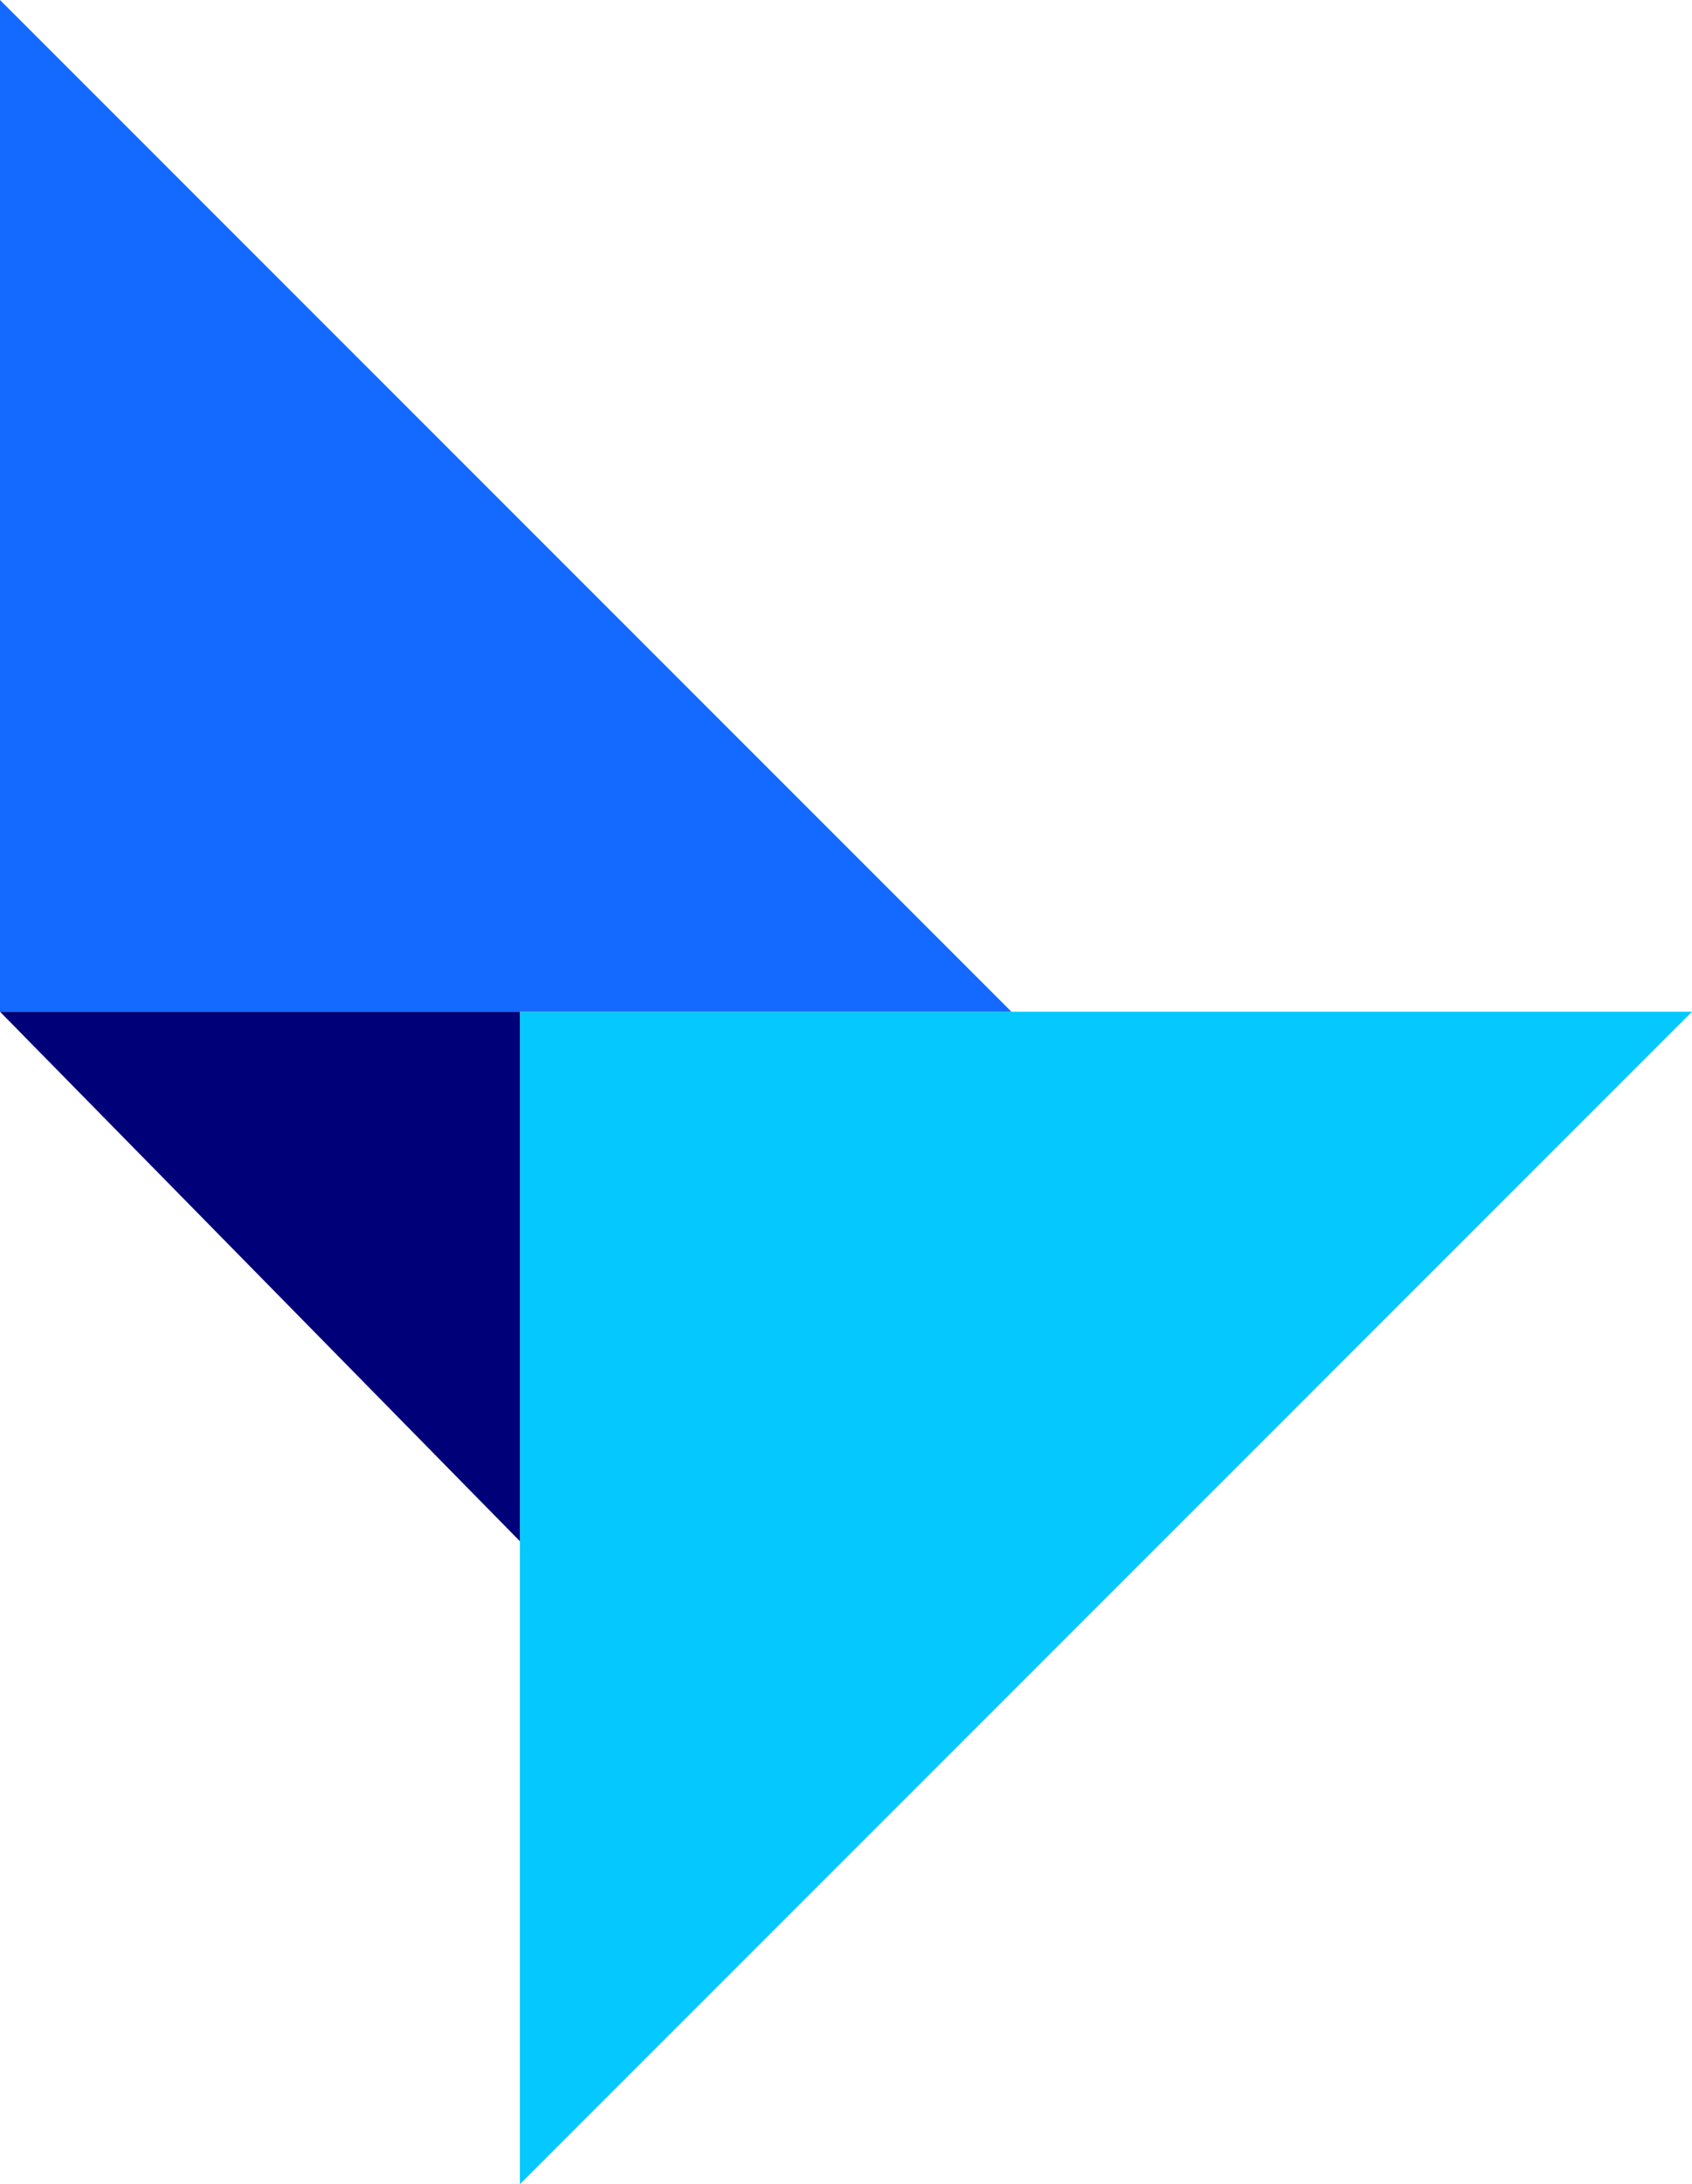<?xml version="1.0" encoding="UTF-8"?>
<svg width="179px" height="231px" viewBox="0 0 179 231" version="1.1" xmlns="http://www.w3.org/2000/svg" xmlns:xlink="http://www.w3.org/1999/xlink">
    <!-- Generator: Sketch 61.2 (89653) - https://sketch.com -->
    <title>Logo</title>
    <desc>Created with Sketch.</desc>
    <g id="Mobile---Page-Templates" stroke="none" stroke-width="1" fill="none" fill-rule="evenodd">
        <g id="Logo" fill-rule="nonzero">
            <polygon id="Path" fill="#05C8FF" points="55 231 55 107 179 107"></polygon>
            <polygon id="Path" fill="#1469FF" points="107 107 0 107 0 0"></polygon>
            <polygon id="Path" fill="#000078" points="0 107 55 107 55 163"></polygon>
        </g>
    </g>
</svg>